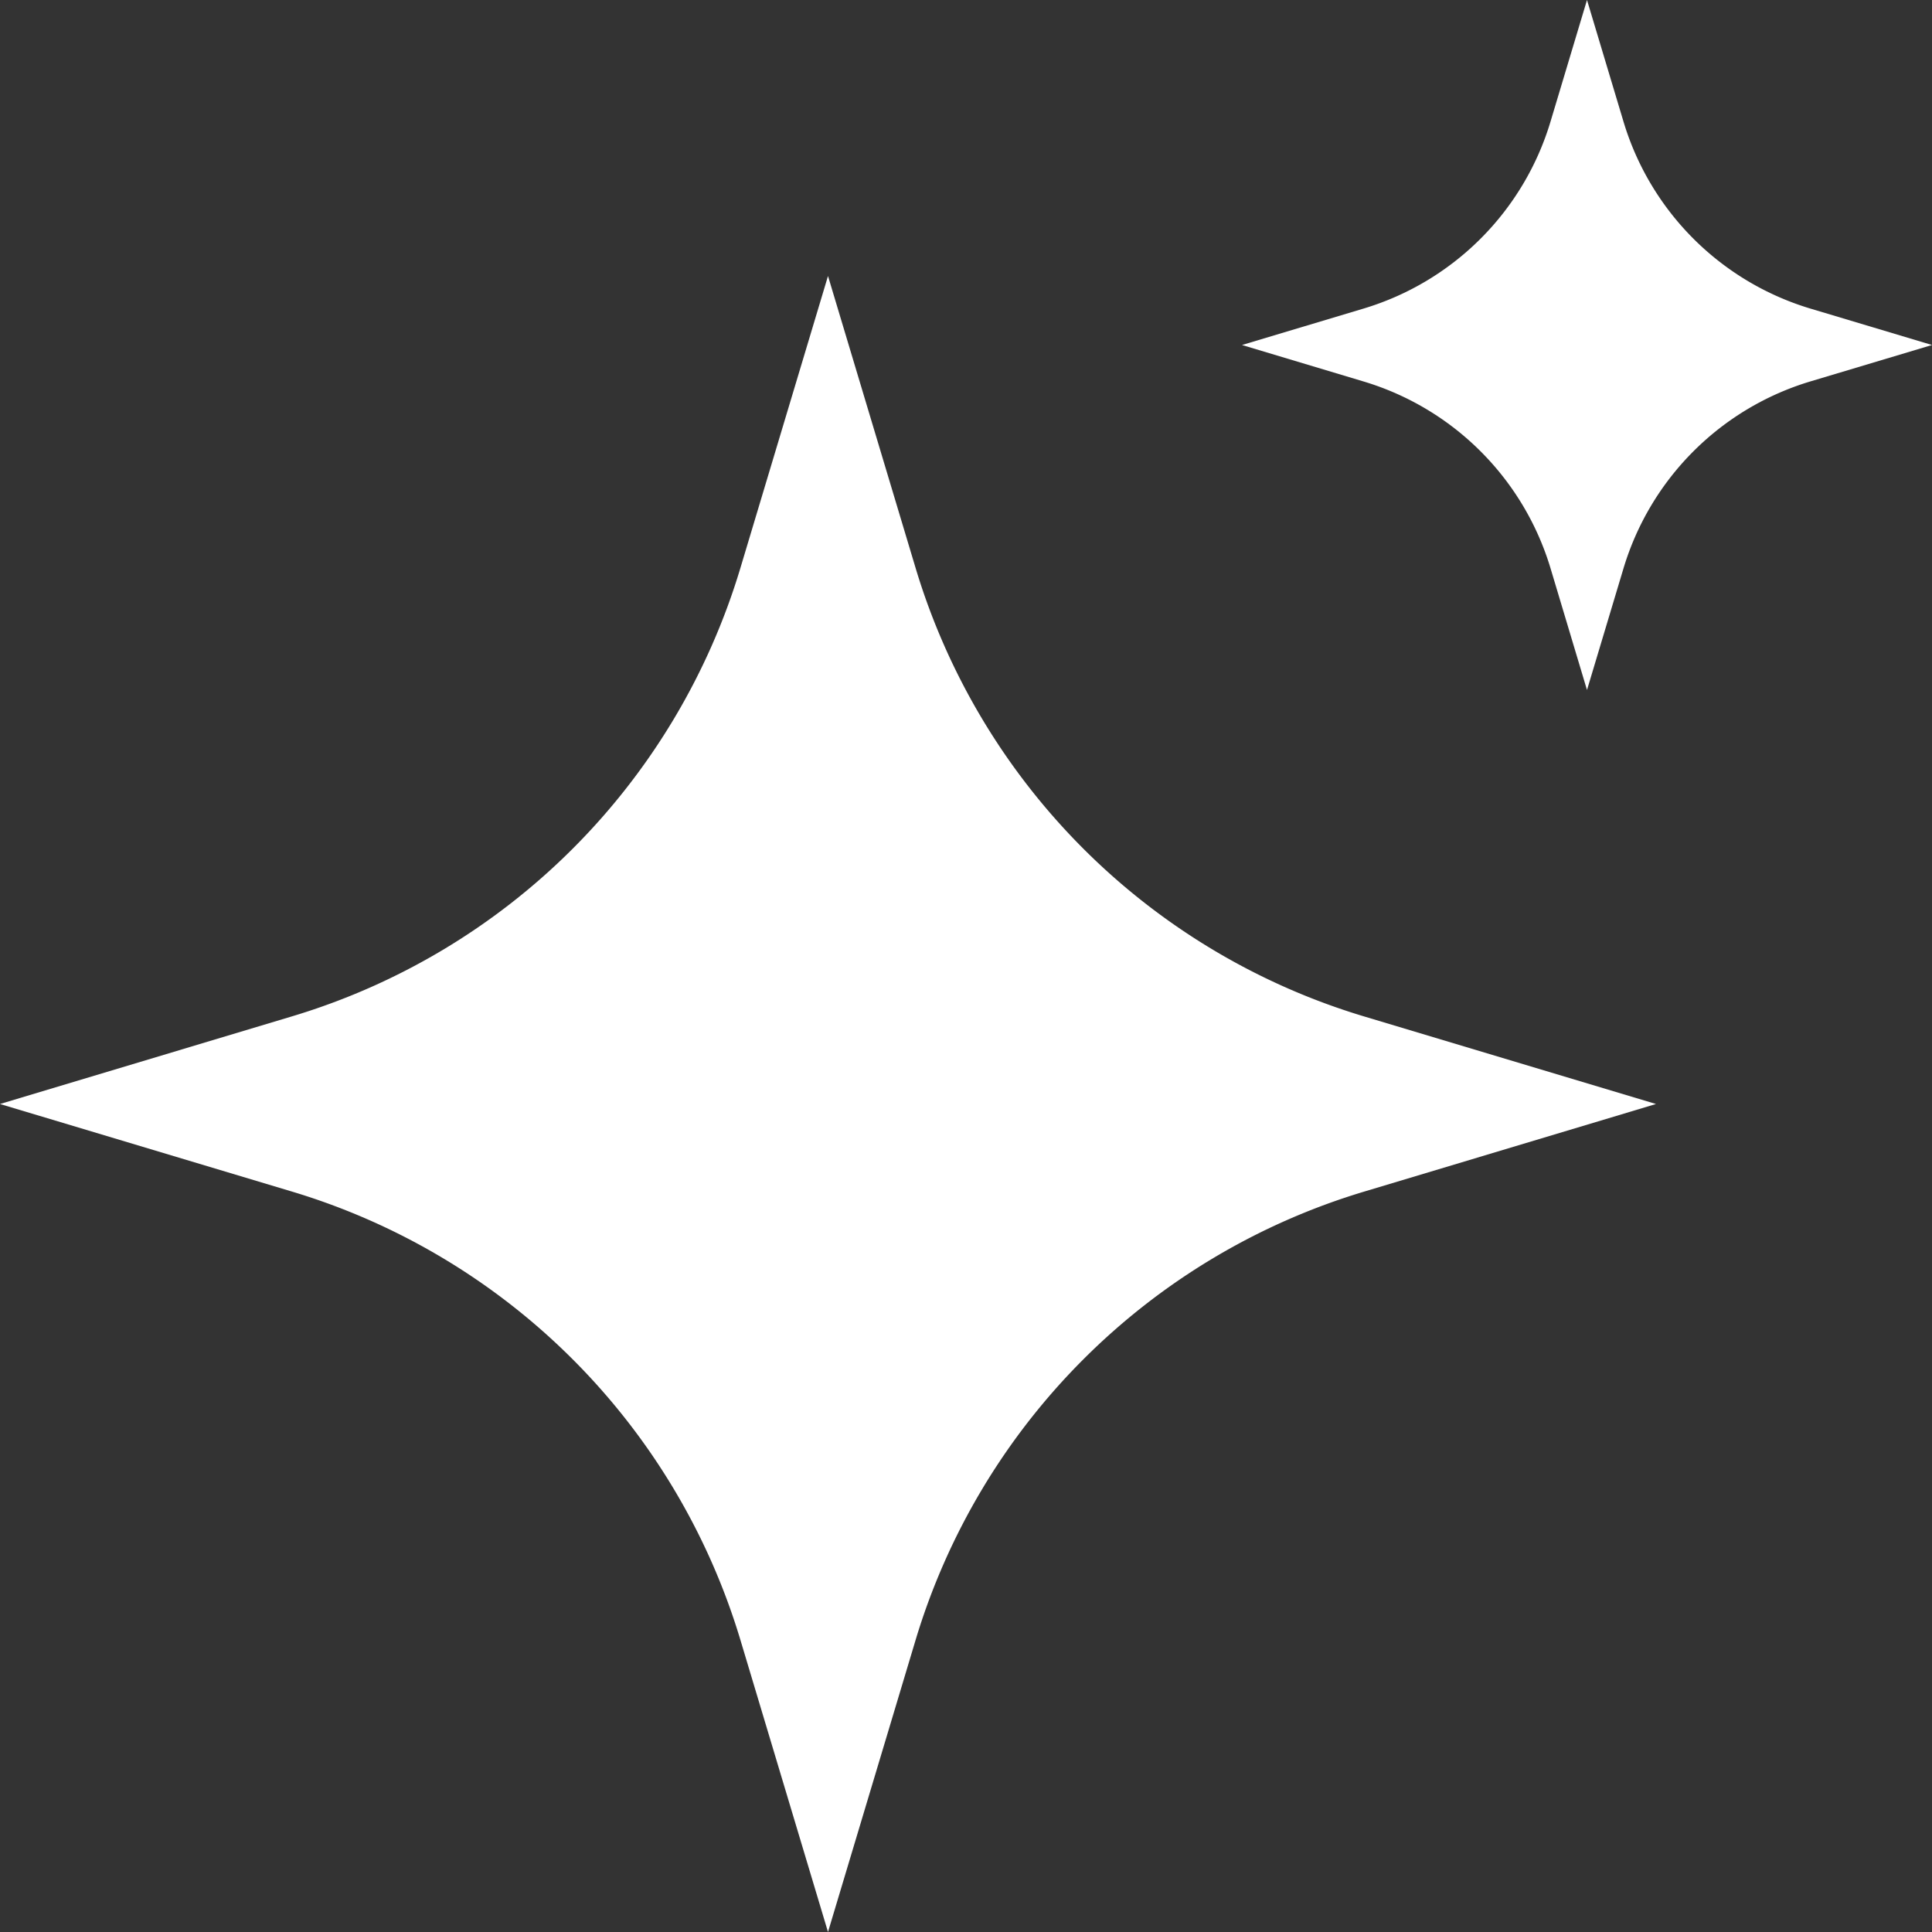 <?xml version="1.0" encoding="UTF-8" standalone="no"?><svg xmlns="http://www.w3.org/2000/svg" xmlns:xlink="http://www.w3.org/1999/xlink" fill="#ffffff" height="28" preserveAspectRatio="xMidYMid meet" version="1" viewBox="15.0 15.0 28.0 28.0" width="28" zoomAndPan="magnify"><rect x="15.0" y="15.0" width="28.0" height="28.0" fill="#333333" stroke="none"/><g data-name="Layer 3" id="change1_1"><path d="M28.269,23.23,27,19,25.731,23.23a9.694,9.694,0,0,1-6.5,6.5L15,31l4.231,1.269a9.7,9.7,0,0,1,6.5,6.5L27,43l1.269-4.23a9.7,9.7,0,0,1,6.5-6.5L39,31l-4.23-1.269A9.7,9.7,0,0,1,28.269,23.23Z" fill="inherit"/><path d="M41.237,19.472a4.042,4.042,0,0,1-2.708-2.709L38,15l-.529,1.763a4.041,4.041,0,0,1-2.709,2.709L33,20l1.763.529a4.041,4.041,0,0,1,2.709,2.709L38,25l.529-1.763a4.042,4.042,0,0,1,2.708-2.709L43,20Z" fill="inherit"/></g></svg>